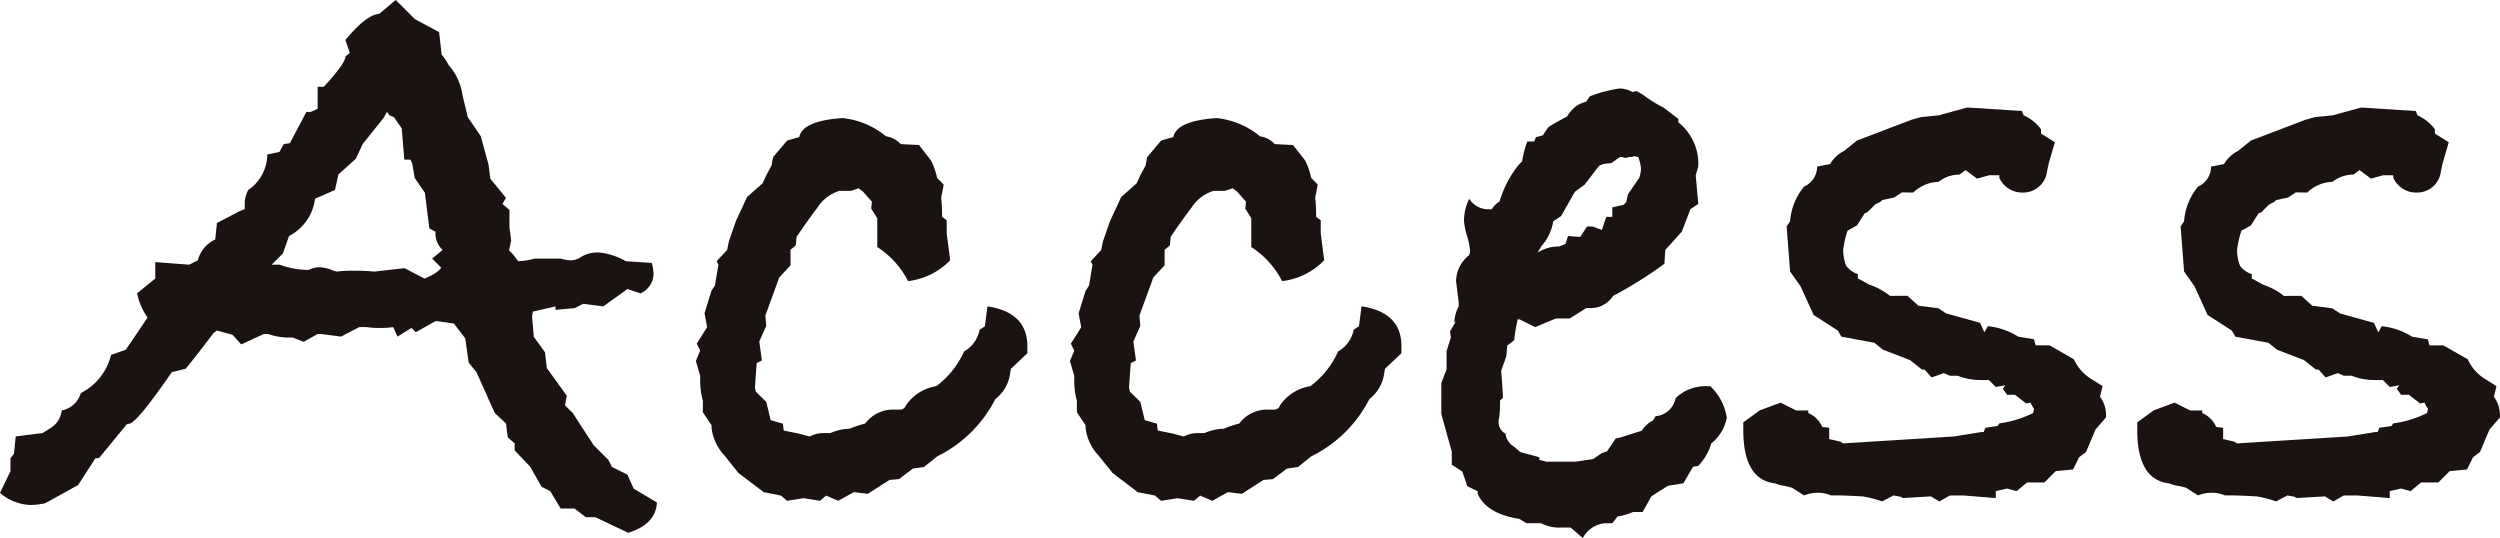 <svg xmlns="http://www.w3.org/2000/svg" xmlns:xlink="http://www.w3.org/1999/xlink" width="167.003" height="35.938" viewBox="0 0 167.003 35.938">
  <defs>
    <clipPath id="clip-path">
      <rect id="長方形_737" data-name="長方形 737" width="167.003" height="35.938" fill="none"/>
    </clipPath>
  </defs>
  <g id="グループ_575" data-name="グループ 575" transform="translate(0 0)">
    <g id="グループ_574" data-name="グループ 574" transform="translate(0 0)" clip-path="url(#clip-path)">
      <path id="パス_1997" data-name="パス 1997" d="M43.882,33.564q-.06,1.444-1.913,2.028l-2.2-1.043h-.638l-.752-.579h-.929l-.693-1.161-.579-.291-.755-1.331-1.043-1.1V29.62l-.464-.406-.115-.926-.752-.7-1.22-2.724-.52-.638-.232-1.622-.752-.988-1.22-.173-1.334.752-.288-.288-.929.579-.288-.638a4.679,4.679,0,0,1-.87.059,5.1,5.1,0,0,1-.929-.059H24l-1.22.638-1.334-.173h-.229l-.929.52-.752-.288a4.244,4.244,0,0,1-1.625-.232h-.288l-1.508.693-.579-.638-1.046-.288-.229.173q-1.277,1.681-1.854,2.378l-.929.232Q9.273,28.058,8.7,28.289l-.232.056L6.609,30.608H6.377L5.219,32.4l-2.2,1.217a5.023,5.023,0,0,1-.926.118A3.26,3.26,0,0,1,0,32.926l.7-1.452v-.867l.232-.291.118-1.161,1.8-.229.464-.291a1.608,1.608,0,0,0,.811-1.217,1.65,1.65,0,0,0,1.275-1.161A3.868,3.868,0,0,0,7.42,23.707l.988-.347,1.449-2.145a4.416,4.416,0,0,1-.7-1.622l1.217-.984v-1.1l2.26.173.582-.291A2.1,2.1,0,0,1,14.377,16l.115-1.1,1.22-.638a3.377,3.377,0,0,1,.638-.288v-.35a1.847,1.847,0,0,1,.232-.929,2.913,2.913,0,0,0,1.275-2.374l.811-.173.288-.523.409-.059,1.1-2.087h.291l.464-.214V5.8h.406q1.449-1.565,1.449-2.028l.291-.232-.291-.87Q24.466.984,25.332.926L26.435,0,27.71,1.275l1.622.87.173,1.508a3.524,3.524,0,0,1,.464.693A3.9,3.9,0,0,1,30.9,6.374l.347,1.452.87,1.275.52,1.91.118.929L33.8,13.216l-.232.406.464.406v1.161l.115.867c-.115.582-.173.8-.173.638l.291.291.347.464a4.945,4.945,0,0,0,1.1-.173h1.737a3.151,3.151,0,0,0,.7.115,1.281,1.281,0,0,0,.724-.26,2.128,2.128,0,0,1,1.189-.26,4.441,4.441,0,0,1,1.74.579l1.74.115a3.151,3.151,0,0,1,.115.7,1.449,1.449,0,0,1-.87,1.334l-.87-.291-1.622,1.161-1.334-.173-.579.288-1.275.115v-.229l-1.508.347-.056.347.115,1.334.752,1.043.118,1.043,1.334,1.854-.118.638.523.523,1.39,2.145.988.984.229.464,1.043.52.409.929ZM29.564,17.912h-.059l-.638-.638.7-.576a1.508,1.508,0,0,1-.474-1.214l-.415-.232-.294-2.371-.681-.994-.173-.991-.115-.232h-.406l-.173-2.087-.523-.752-.288-.118-.173-.232-.232.406-1.39,1.74-.464.988-1.158,1.043-.232,1.04-1.331.582a3.247,3.247,0,0,1-1.737,2.492L18.9,16.928l-.752.752h.523a5.712,5.712,0,0,0,1.74.347h.229a1.565,1.565,0,0,1,.7-.173,2.344,2.344,0,0,1,.929.232l.232.059a7.164,7.164,0,0,1,1.1-.059,11.843,11.843,0,0,1,1.393.059l2.028-.232,1.334.7c.656-.272,1.043-.542,1.158-.814a.051.051,0,0,0,.059.059Z" transform="translate(0 -0.001)" fill="#1a1311"/>
      <path id="パス_1998" data-name="パス 1998" d="M37.161,18.257l-1.1,1.043L36,19.647a2.606,2.606,0,0,1-.984,1.681,8.643,8.643,0,0,1-3.885,3.826l-.87.7-.752.115-.926.7-.641.059-1.449.926-.926-.115-1.043.579-.811-.347-.409.347-1.1-.173-1.1.173-.406-.347-1.158-.232-1.681-1.275L16.93,25.1a3.279,3.279,0,0,1-.87-1.854v-.173l-.579-.87v-.752A5.222,5.222,0,0,1,15.3,20.17v-.406l-.288-.988.288-.693-.229-.464.693-1.1-.173-.926.464-1.508.232-.35.232-1.39-.118-.232.7-.755.118-.579.461-1.331.755-1.625L19.481,6.9l.232-.523.347-.638.115-.579.929-1.1c.232-.077.5-.155.811-.232q.232-1.1,2.9-1.275a5.4,5.4,0,0,1,2.9,1.22,1.637,1.637,0,0,1,.984.52l1.217.059.811,1.043a4.775,4.775,0,0,1,.4,1.155L31.57,7l-.173.87a9.59,9.59,0,0,1,.062,1.279l.31.232v.87l.232,1.8a4.662,4.662,0,0,1-2.814,1.393,5.867,5.867,0,0,0-2.056-2.275V9.245L26.725,8.6l.046-.464-.6-.678-.291-.217-.523.176H24.6a2.653,2.653,0,0,0-1.455,1.1q-.7.924-1.4,1.966l-.059.576-.35.291v1.04l-.752.808-.929,2.545.059.693-.464,1.04.173,1.269-.347.173-.118,1.619.059.291.7.69.291,1.214.817.235.056.458.981.2.755.2a1.979,1.979,0,0,1,.984-.229H24a3.33,3.33,0,0,1,1.279-.291,7.572,7.572,0,0,1,1.043-.347,2.309,2.309,0,0,1,1.969-.929h.347a.409.409,0,0,0,.406-.288,3.024,3.024,0,0,1,2.028-1.279,5.874,5.874,0,0,0,1.854-2.319,2.139,2.139,0,0,0,1.043-1.449l.35-.232.173-1.331q2.665.4,2.665,2.665Z" transform="translate(31.472 5.335)" fill="#1a1311"/>
      <path id="パス_1999" data-name="パス 1999" d="M45.232,18.257,44.13,19.3l-.059.347a2.606,2.606,0,0,1-.984,1.681A8.643,8.643,0,0,1,39.2,25.154l-.87.7-.752.115-.926.7-.641.059-1.449.926-.926-.115-1.043.579-.811-.347-.409.347-1.1-.173-1.1.173-.406-.347-1.158-.232L25.93,26.256,25,25.1a3.279,3.279,0,0,1-.87-1.854v-.173l-.579-.87v-.752a5.222,5.222,0,0,1-.176-1.275v-.406l-.288-.988.288-.693-.229-.464.693-1.1-.173-.926.464-1.508.232-.35.232-1.39-.118-.232.7-.755.118-.579.461-1.331.755-1.625L27.552,6.9l.232-.523.347-.638.115-.579.929-1.1c.232-.077.5-.155.811-.232q.232-1.1,2.9-1.275a5.4,5.4,0,0,1,2.9,1.22,1.637,1.637,0,0,1,.984.52l1.217.059L38.8,5.388a4.775,4.775,0,0,1,.4,1.155L39.641,7l-.173.87a9.589,9.589,0,0,1,.062,1.279l.31.232v.87l.232,1.8a4.662,4.662,0,0,1-2.814,1.393A5.867,5.867,0,0,0,35.2,11.171V9.245L34.8,8.6l.046-.464-.6-.678-.291-.217-.523.176h-.758a2.653,2.653,0,0,0-1.455,1.1q-.7.924-1.4,1.966l-.059.576-.35.291v1.04l-.752.808-.929,2.545.059.693-.464,1.04.173,1.269-.347.173-.118,1.619.059.291.7.69.291,1.214.817.235.056.458.981.2.755.2a1.979,1.979,0,0,1,.984-.229h.4a3.33,3.33,0,0,1,1.279-.291,7.572,7.572,0,0,1,1.043-.347,2.309,2.309,0,0,1,1.969-.929h.347a.409.409,0,0,0,.406-.288,3.024,3.024,0,0,1,2.028-1.279A5.874,5.874,0,0,0,41,18.139a2.139,2.139,0,0,0,1.043-1.449l.35-.232.173-1.331q2.665.4,2.665,2.665Z" transform="translate(48.387 5.335)" fill="#1a1311"/>
      <path id="パス_2000" data-name="パス 2000" d="M50.175,23.88a2.869,2.869,0,0,1-1.043,1.74,3.645,3.645,0,0,1-.87,1.5l-.35.059-.638,1.1-1.043.173-1.1.7L44.55,30.2h-.638a4.514,4.514,0,0,1-1.043.3l-.347.452H42a1.883,1.883,0,0,0-1.449.988l-.811-.7h-.7a2.561,2.561,0,0,1-1.272-.291h-.988l-.464-.288q-2.2-.344-2.783-1.666v-.173l-.693-.344L32.5,27.5l-.7-.458v-.864l-.7-2.529V21.583l.35-.919V19.457l.288-.919-.059-.4.406-.69-.115.118a2.479,2.479,0,0,1,.288-1.1v-.291l-.173-1.39a2.259,2.259,0,0,1,.87-1.74.776.776,0,0,0,.059-.347,4.729,4.729,0,0,0-.2-.957,4.442,4.442,0,0,1-.2-1.015,3.451,3.451,0,0,1,.347-1.449,1.508,1.508,0,0,0,1.334.7h.173a1.642,1.642,0,0,1,.523-.523A7.248,7.248,0,0,1,36.26,7.012l.235-.232a7.179,7.179,0,0,1,.347-1.334h.464l.115-.288.464-.118a5.014,5.014,0,0,1,.375-.551q.088-.084,1.248-.721a2.514,2.514,0,0,1,.7-.755,4.473,4.473,0,0,1,.579-.232l.232-.347a8.98,8.98,0,0,1,1.972-.523,1.736,1.736,0,0,1,.87.232l.288-.059.406.232a9.023,9.023,0,0,0,1.393.87l.984.755V4.17a3.539,3.539,0,0,1,1.334,2.956l-.173.579.173,1.916-.523.347-.579,1.508-1.1,1.217L46,13.621a27.825,27.825,0,0,1-3.421,2.142,1.79,1.79,0,0,1-1.622.814h-.173l-1.1.693h-.926l-1.393.579-1.043-.52H36.2a12.764,12.764,0,0,0-.232,1.4l-.464.35-.056.7-.35.991q.116,1.4.115,1.808l-.192.176a8.6,8.6,0,0,1-.05,1.108.534.534,0,0,1-.046.173v.176a.869.869,0,0,0,.464.758,1.167,1.167,0,0,0,.579.873l.406.353,1.275.347v.176l.464.118h1.969l1.161-.173.579-.4.35-.118.579-.858.288-.059,1.452-.458a1.862,1.862,0,0,1,.752-.687l.173-.285a1.484,1.484,0,0,0,1.334-1.2,2.833,2.833,0,0,1,2.087-.8h.232a3.642,3.642,0,0,1,1.1,2.087m-5.74-16.7a2.912,2.912,0,0,0-.173-.7l-.291-.056-.115.056h-.232a.506.506,0,0,1-.232.059.425.425,0,0,1-.176-.059h-.173l-.579.406-.52.059-.291.115-.984,1.279-.638.461L39.1,10.433l-.523.347a3.257,3.257,0,0,1-.808,1.681l-.235.406a2.664,2.664,0,0,1,1.452-.406l.406-.173.173-.523.811.059.464-.7h.347l.638.232.291-.87h.406V9.851l.752-.173.176-.173.115-.52.752-1.1a1.873,1.873,0,0,0,.118-.7" transform="translate(65.182 4.002)" fill="#1a1311"/>
      <path id="パス_2001" data-name="パス 2001" d="M61.848,23.016l-.7.811-.638,1.508-.464.347-.4.814-1.161.115-.755.755H56.573l-.7.579-.638-.173-.752.173v.464l-2.145-.173h-.929l-.693.4-.579-.347a9.092,9.092,0,0,1,.926-.056c-.31.028-1.235.084-2.783.173l-.173-.09-.461-.084-.755.4a7.86,7.86,0,0,0-1.275-.331c-.851-.05-1.412-.071-1.681-.071h-.464a2.153,2.153,0,0,0-.87-.176,2.57,2.57,0,0,0-.926.176l-.811-.517L40.4,27.6a2.246,2.246,0,0,1-.638-.17q-2.145-.232-2.145-3.563V23.35l1.1-.8,1.39-.517,1.043.523h.811v.173a1.8,1.8,0,0,1,.929.926l.464.059v.752l.752.173.173.118,7.42-.464L53.5,24h.173l.115-.288.811-.118.118-.173a7.309,7.309,0,0,0,2.26-.693l.059-.291a2.007,2.007,0,0,1-.232-.406l-.291.059-.752-.582h-.523l-.291-.406.176-.229-.638.115-.464-.464h-.579a4.2,4.2,0,0,1-1.508-.288h-.523l-.4-.176-.814.291-.464-.523h-.173l-.811-.638-1.8-.693-.582-.464-2.2-.406-.232-.406-1.622-1.043-.87-1.913-.7-.988-.232-3.012.232-.347A4.107,4.107,0,0,1,41.677,7.6a1.458,1.458,0,0,0,.87-1.334l.867-.173a2.255,2.255,0,0,1,.929-.87l.87-.7,3.653-1.39.638-.176,1.158-.115,1.913-.523,3.653.232.115.291a2.905,2.905,0,0,1,1.161.929v.288l.926.579-.406,1.393-.115.523A1.6,1.6,0,0,1,56.285,8a1.677,1.677,0,0,1-1.566-.984V6.844l-.678,0-.814.226L52.468,6.5l-.409.3a2.277,2.277,0,0,0-1.4.483A2.546,2.546,0,0,0,48.97,8l-.755-.012-.526.344-.8.173-.118.118-.347.173-.52.523-.173.059-.517.814-.635.35a7.287,7.287,0,0,0-.291,1.279,3.064,3.064,0,0,0,.2,1.074,1.694,1.694,0,0,0,.783.554v.288l.752.409a4.612,4.612,0,0,1,1.393.755l1.161-.006.737.662,1.334.173.52.344,2.266.628.288.632.232-.406a4.623,4.623,0,0,1,2.031.7l1.046.173.115.406h.929l1.625.929a3.06,3.06,0,0,0,1.279,1.39l.638.406-.173.7a2.1,2.1,0,0,1,.406,1.217Z" transform="translate(78.838 4.863)" fill="#1a1311"/>
      <path id="パス_2002" data-name="パス 2002" d="M70.349,23.016l-.7.811-.638,1.508-.464.347-.4.814-1.161.115-.755.755H65.074l-.7.579-.638-.173-.752.173v.464l-2.145-.173h-.929l-.693.4-.579-.347a9.092,9.092,0,0,1,.926-.056c-.31.028-1.235.084-2.783.173l-.173-.09-.461-.084-.755.4a7.86,7.86,0,0,0-1.275-.331c-.851-.05-1.412-.071-1.681-.071h-.464a2.153,2.153,0,0,0-.87-.176,2.57,2.57,0,0,0-.926.176l-.811-.517L48.9,27.6a2.246,2.246,0,0,1-.638-.17q-2.145-.232-2.145-3.563V23.35l1.1-.8,1.39-.517,1.043.523h.811v.173a1.8,1.8,0,0,1,.929.926l.464.059v.752l.752.173.173.118,7.421-.464L62,24h.173l.115-.288.811-.118.118-.173a7.309,7.309,0,0,0,2.26-.693l.059-.291a2.007,2.007,0,0,1-.232-.406l-.291.059-.752-.582H63.74l-.291-.406.176-.229-.638.115-.464-.464h-.579a4.2,4.2,0,0,1-1.508-.288h-.523l-.4-.176-.814.291-.464-.523h-.173l-.811-.638-1.8-.693-.582-.464-2.2-.406-.232-.406-1.622-1.043-.87-1.913-.7-.988-.232-3.012.232-.347A4.107,4.107,0,0,1,50.178,7.6a1.458,1.458,0,0,0,.87-1.334l.867-.173a2.255,2.255,0,0,1,.929-.87l.87-.7,3.653-1.39L58,2.959l1.158-.115,1.913-.523,3.653.232.115.291A2.905,2.905,0,0,1,66,3.773v.288l.926.579-.406,1.393-.115.523A1.6,1.6,0,0,1,64.786,8a1.677,1.677,0,0,1-1.566-.984V6.844l-.678,0-.814.226L60.969,6.5l-.409.3a2.277,2.277,0,0,0-1.4.483A2.546,2.546,0,0,0,57.471,8l-.755-.012-.526.344-.8.173-.118.118L54.92,8.8l-.52.523-.173.059-.517.814-.635.35a7.289,7.289,0,0,0-.291,1.279,3.064,3.064,0,0,0,.2,1.074,1.694,1.694,0,0,0,.783.554v.288l.752.409a4.612,4.612,0,0,1,1.393.755l1.161-.006.737.662,1.334.173.52.344,2.266.628.288.632.232-.406a4.623,4.623,0,0,1,2.031.7l1.046.173.115.406h.929l1.625.929a3.06,3.06,0,0,0,1.279,1.39l.638.406-.173.7a2.1,2.1,0,0,1,.406,1.217Z" transform="translate(96.654 4.863)" fill="#1a1311"/>
    </g>
  </g>
</svg>
